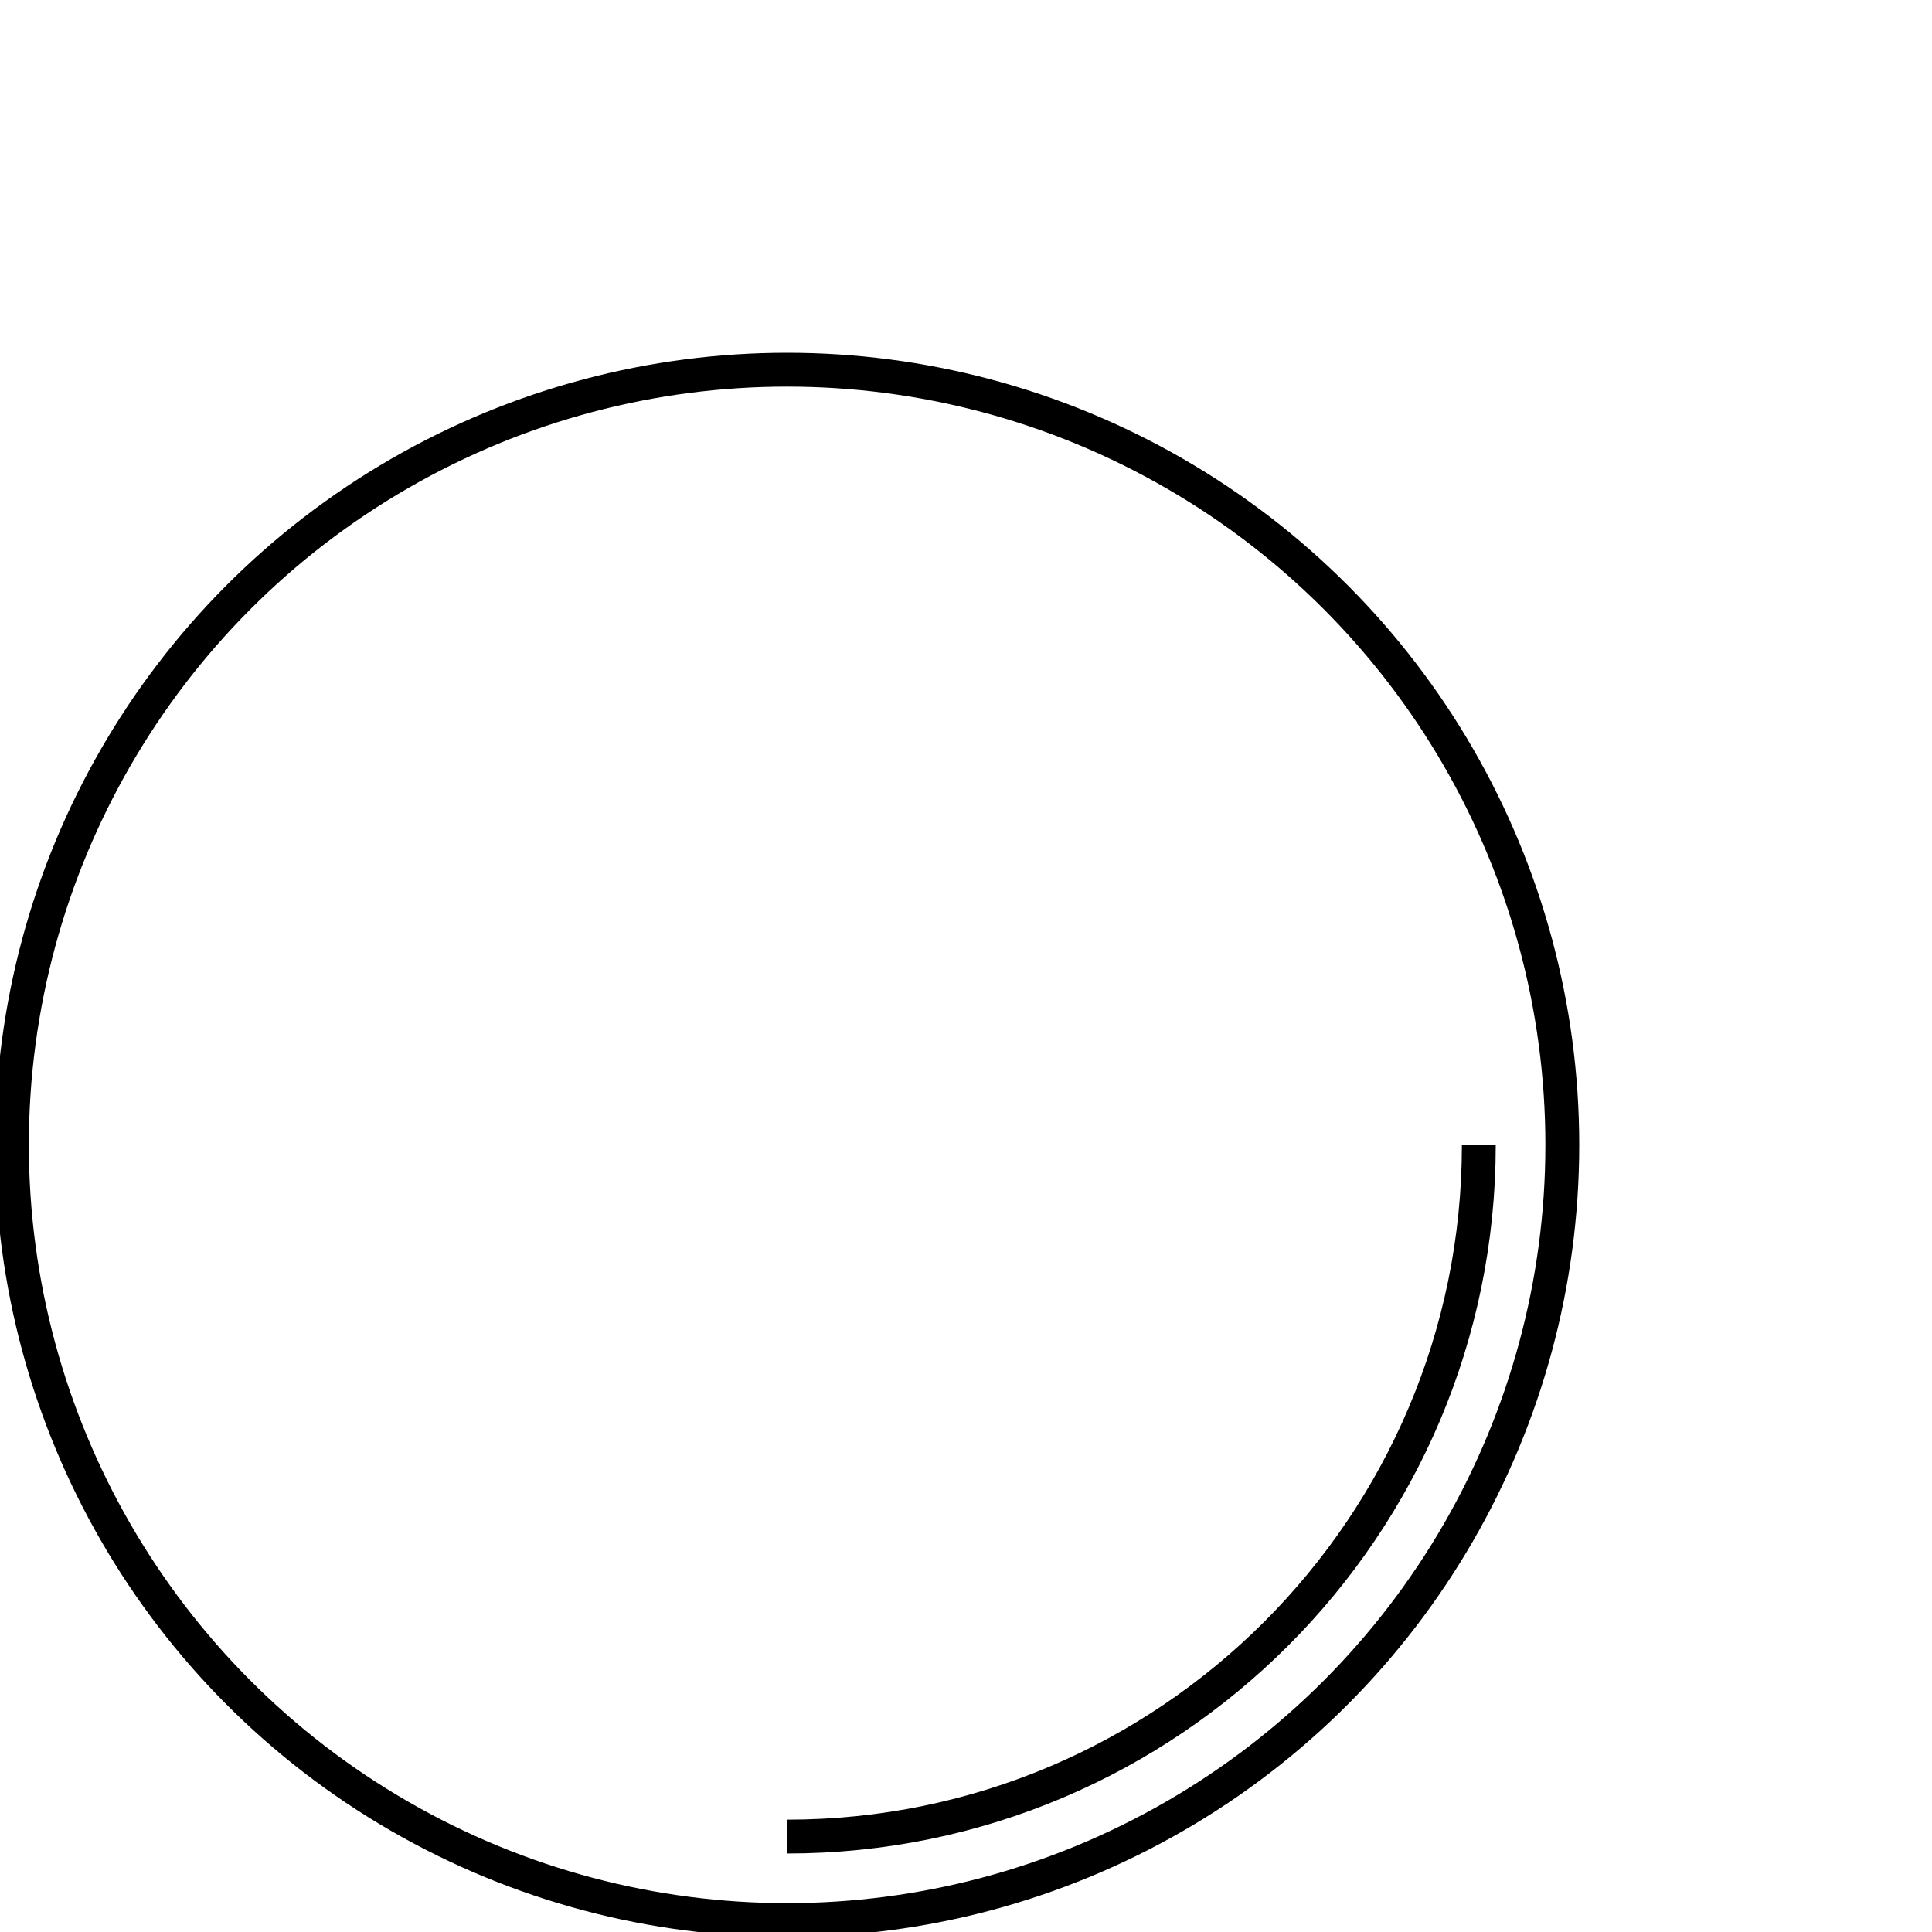 <?xml version="1.0" encoding="UTF-8"?> <!-- Creator: CorelDRAW X7 --> <svg xmlns="http://www.w3.org/2000/svg" xmlns:xlink="http://www.w3.org/1999/xlink" xml:space="preserve" width="1192px" height="1192px" style="shape-rendering:geometricPrecision; text-rendering:geometricPrecision; image-rendering:optimizeQuality; fill-rule:evenodd; clip-rule:evenodd" viewBox="0 0 162 162"> <defs> <style type="text/css"> <![CDATA[ .str0 {stroke:black;stroke-width:2.838} .fil0 {fill:none} ]]> </style> </defs> <g id="Слой_x0020_1">  <g id="_2823115426368"> <g> <circle class="fil0 str0" cx="66" cy="96" r="65"></circle> <path class="fil0 str0" d="M124 96c0,32 -26,58 -58,58"></path> </g> <rect class="fil0" x="1" width="161" height="161"></rect> </g> </g> </svg> 